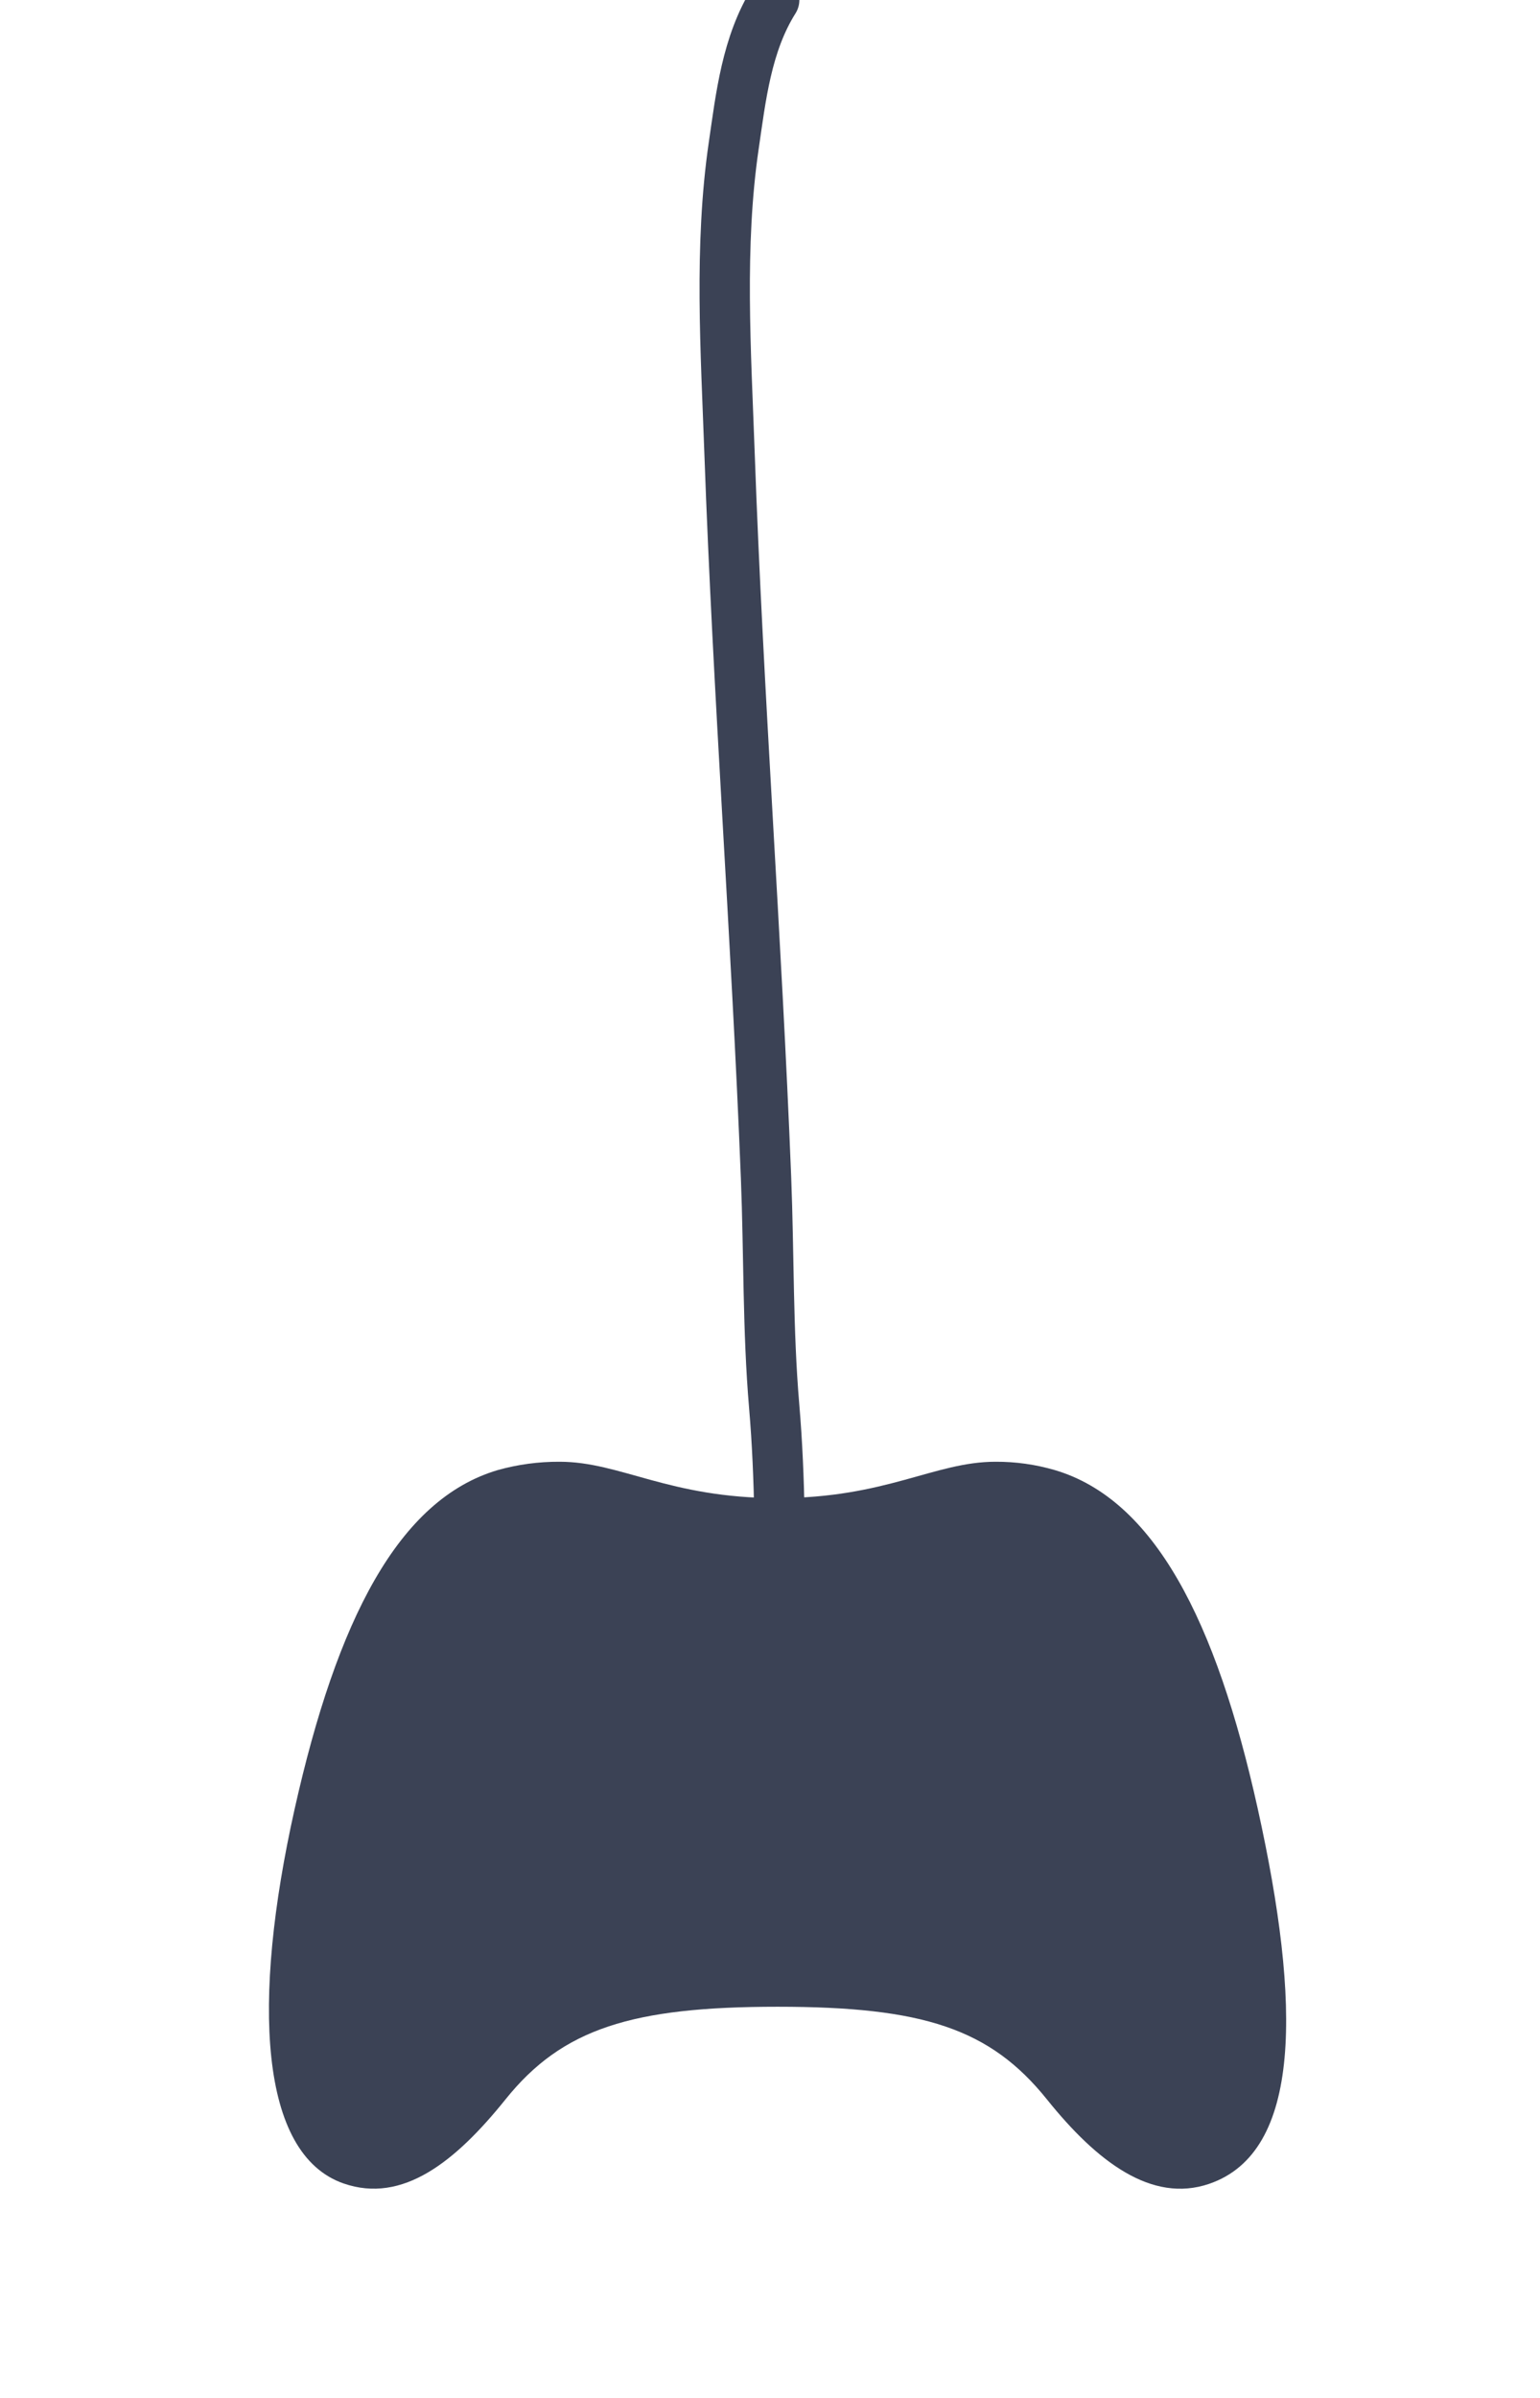 <svg width="221" height="344" viewBox="0 0 221 344" fill="none" xmlns="http://www.w3.org/2000/svg">
<g clip-path="url(#clip0_1271_8131)">
<path d="M180.501 259.469C174.506 232.366 165.613 215.076 151.361 210.863C148.6 210.058 145.738 209.656 142.863 209.67C134.101 209.67 127.186 214.884 111.581 214.884C95.977 214.884 89.049 209.67 80.3 209.67C77.305 209.655 74.322 210.056 71.437 210.863C57.165 215.076 48.348 232.382 42.284 259.469C36.093 287.137 37.214 308.998 49.315 313.195C57.787 316.128 65.363 310.064 72.538 301.139C80.685 290.972 90.717 287.844 111.581 287.844C132.445 287.844 142.087 290.972 150.246 301.139C157.415 310.07 165.271 316.059 173.518 313.247C186.884 308.682 186.695 287.463 180.501 259.469Z" fill="#3B4255"/>
<path d="M111.101 0C107.133 6.297 106.309 13.969 105.298 20.869C103.179 35.333 104.172 50.415 104.689 64.911C105.928 99.597 108.556 134.242 109.931 168.924C110.365 179.869 110.168 190.787 111.101 201.714C112 212.233 111.944 222.743 111.944 233.278" stroke="#3B4255" stroke-width="7.222" stroke-linecap="round"/>
</g>
<defs>
<clipPath id="clip0_1271_8131">
<rect width="221" height="343.778" fill="white"/>
</clipPath>
</defs>
</svg>

